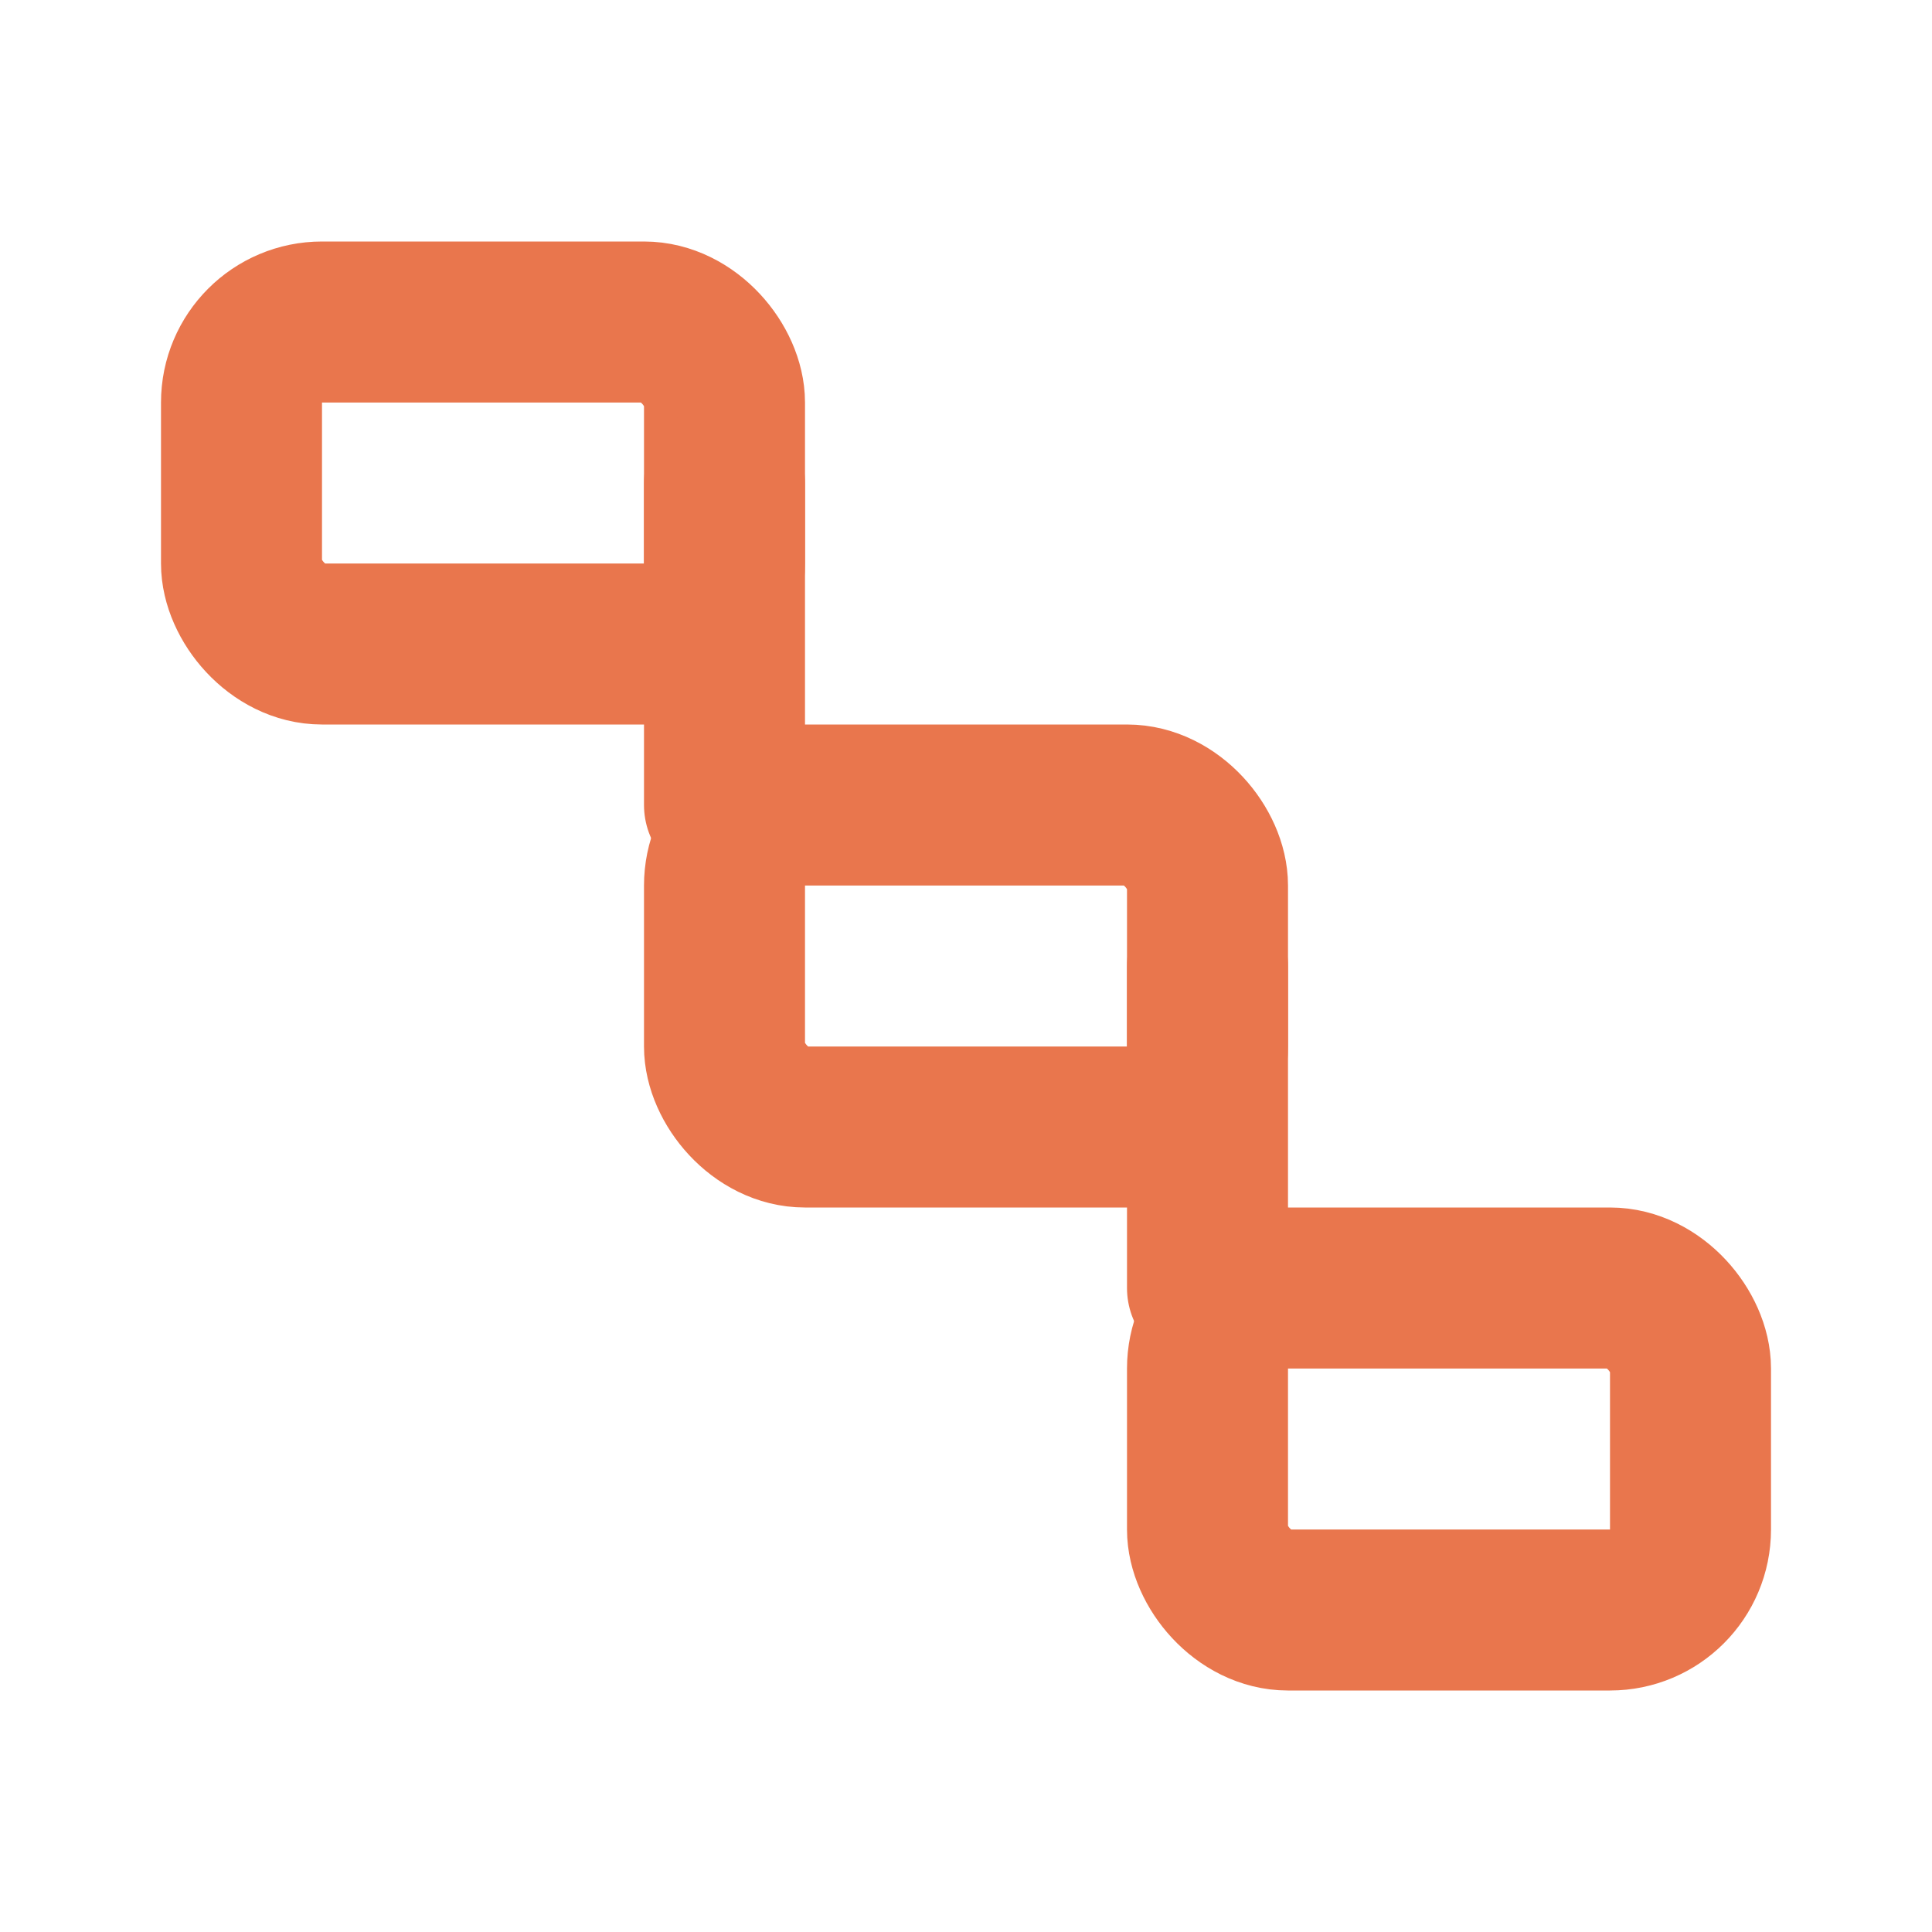 <svg xmlns="http://www.w3.org/2000/svg" viewBox="0 0 24 24"
     fill="none" stroke="#E9764D" stroke-width="2" stroke-linecap="round" stroke-linejoin="round">
    <rect x="3" y="4" width="6" height="4" rx="1"/>
    <rect x="9" y="10" width="6" height="4" rx="1"/>
    <rect x="15" y="16" width="6" height="4" rx="1"/>
    <line x1="9" y1="6" x2="9" y2="10"/>
    <line x1="15" y1="12" x2="15" y2="16"/>
</svg>